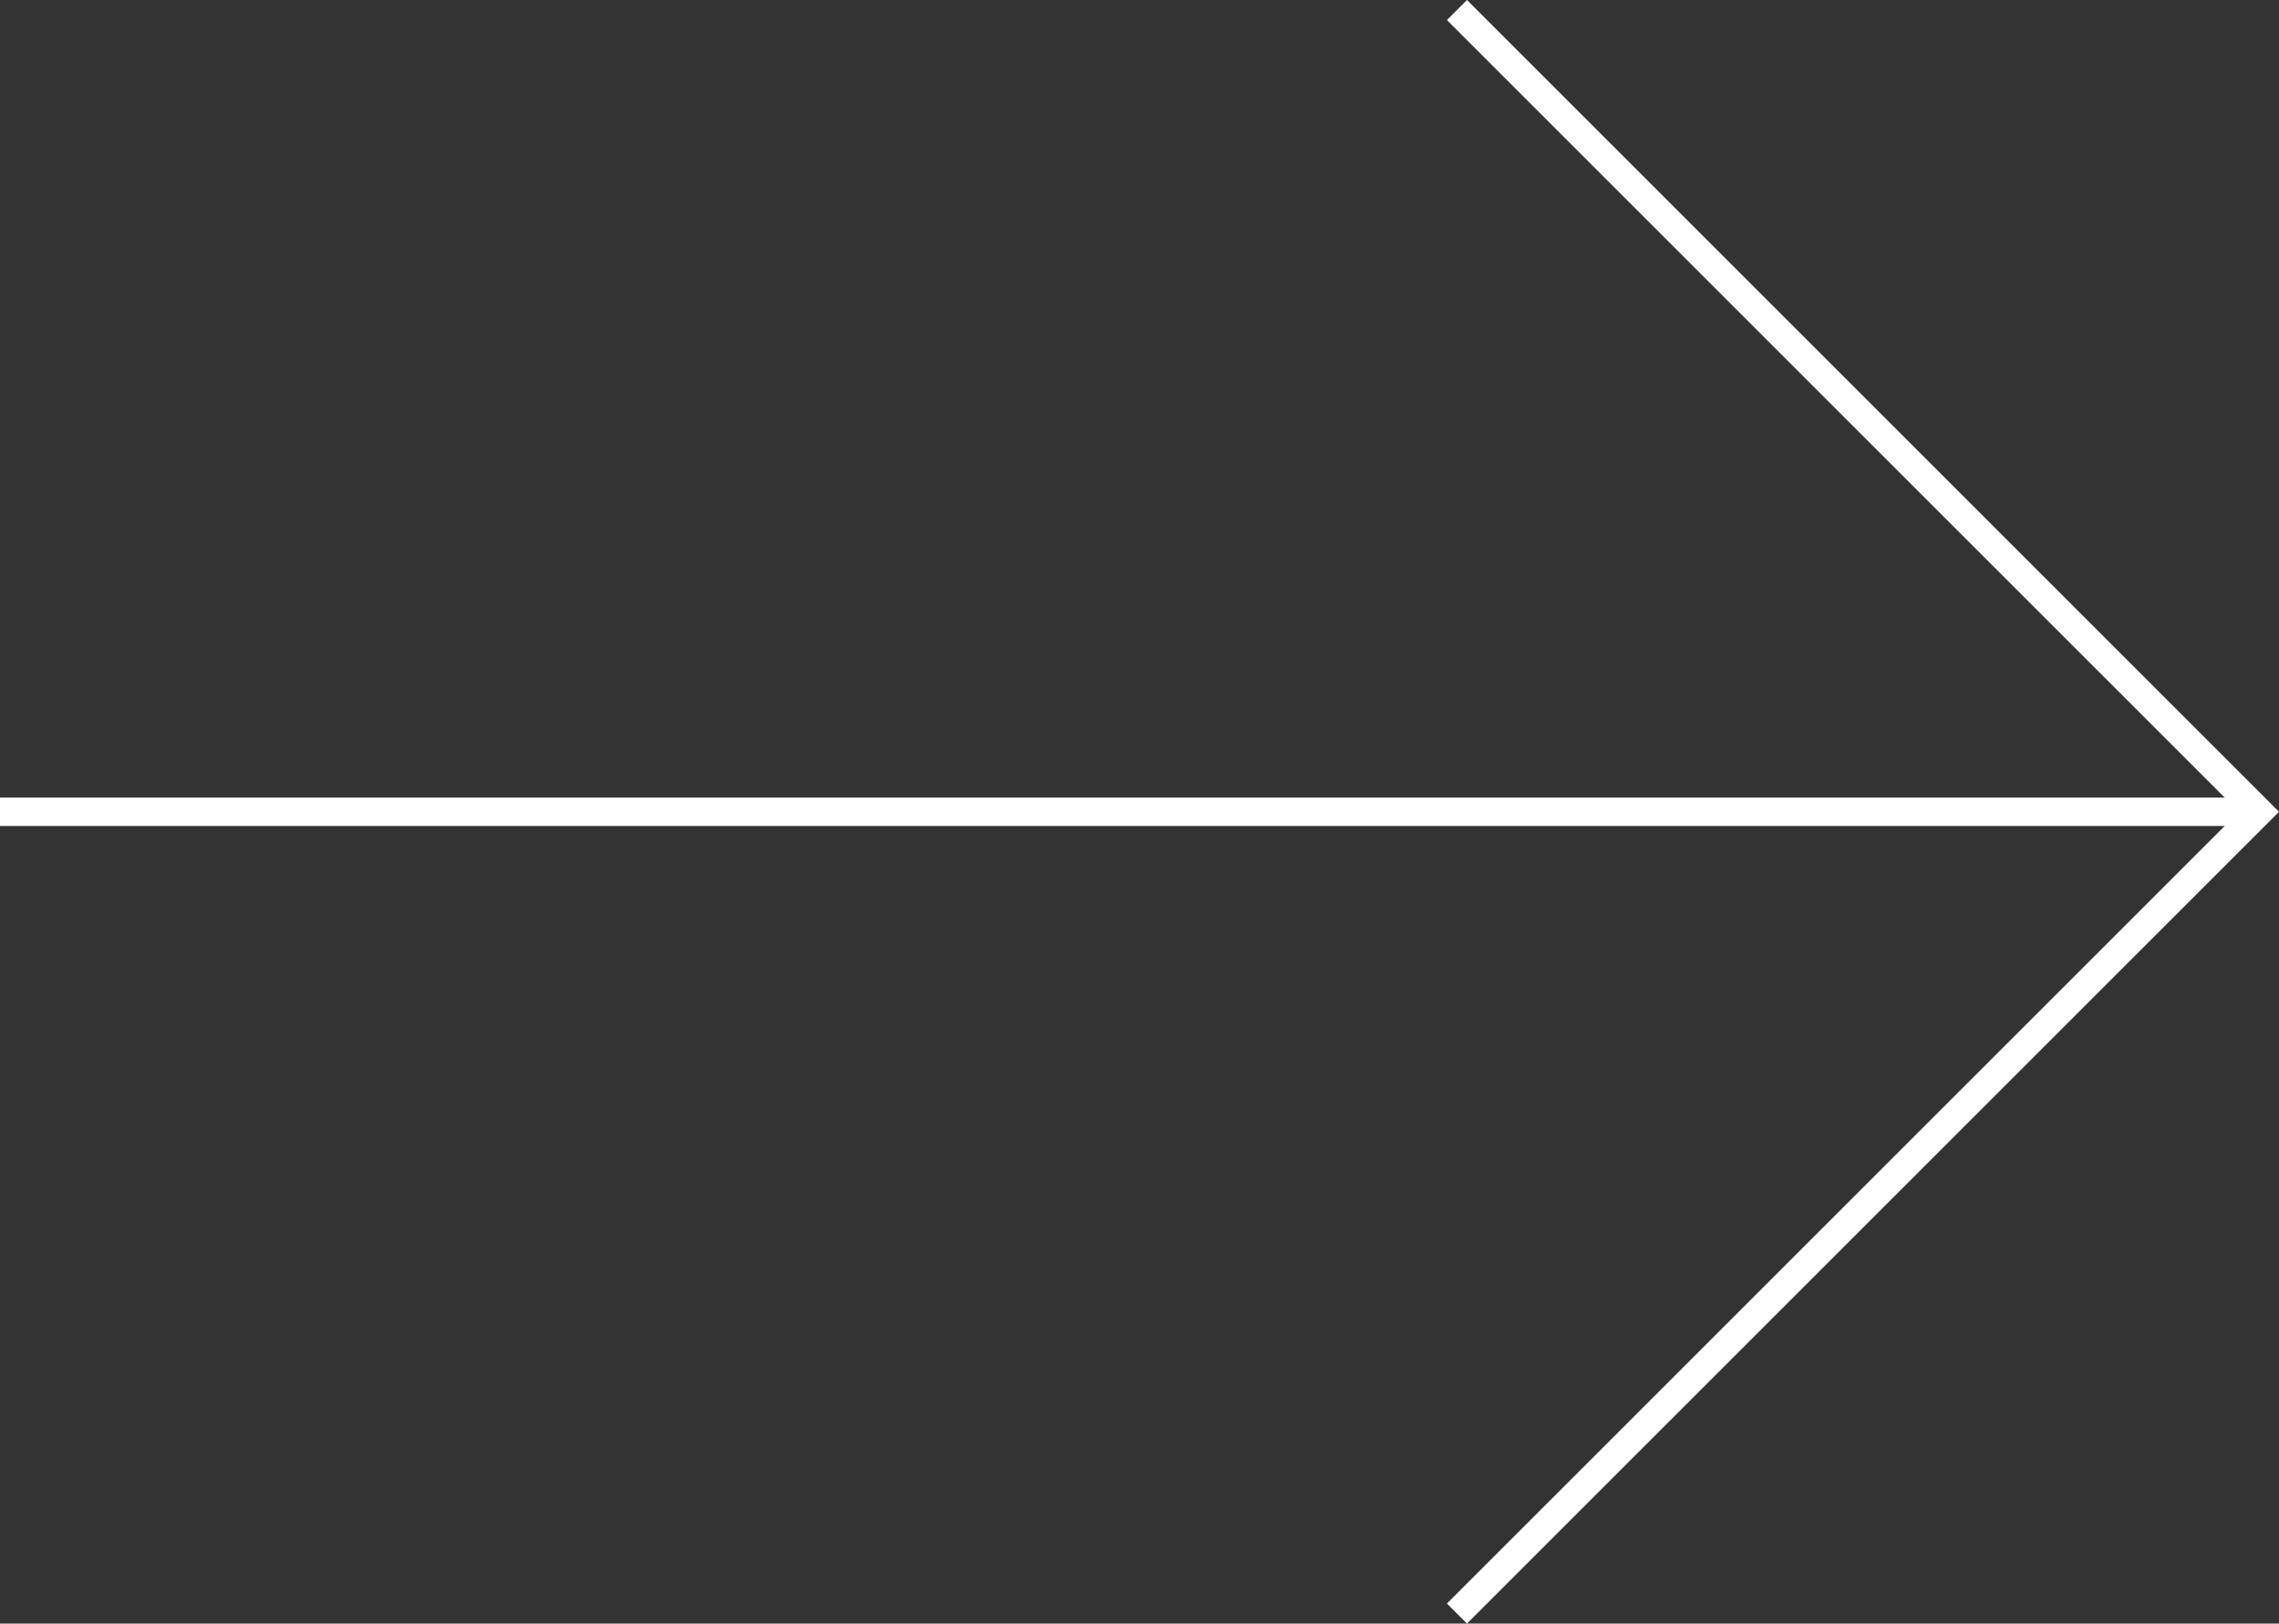 <svg xmlns="http://www.w3.org/2000/svg" width="241.121" height="171.827" viewBox="0 0 241.121 171.827"><rect x="0" y="0" width="241.121" height="171.827" fill="#333333" stroke="none"/><g id="Group_4100" data-name="Group 4100" transform="translate(-481 -1259.086)"><path id="Path_666" data-name="Path 666" d="M3243,4057.387h120v-120" transform="translate(-4527.006 853.994) rotate(-45)" fill="none" stroke="#fff" stroke-width="3"></path><path id="Path_667" data-name="Path 667" d="M3508,4176.386v-239" transform="translate(4657.386 -2163) rotate(90)" fill="none" stroke="#fff" stroke-width="3"></path></g></svg>